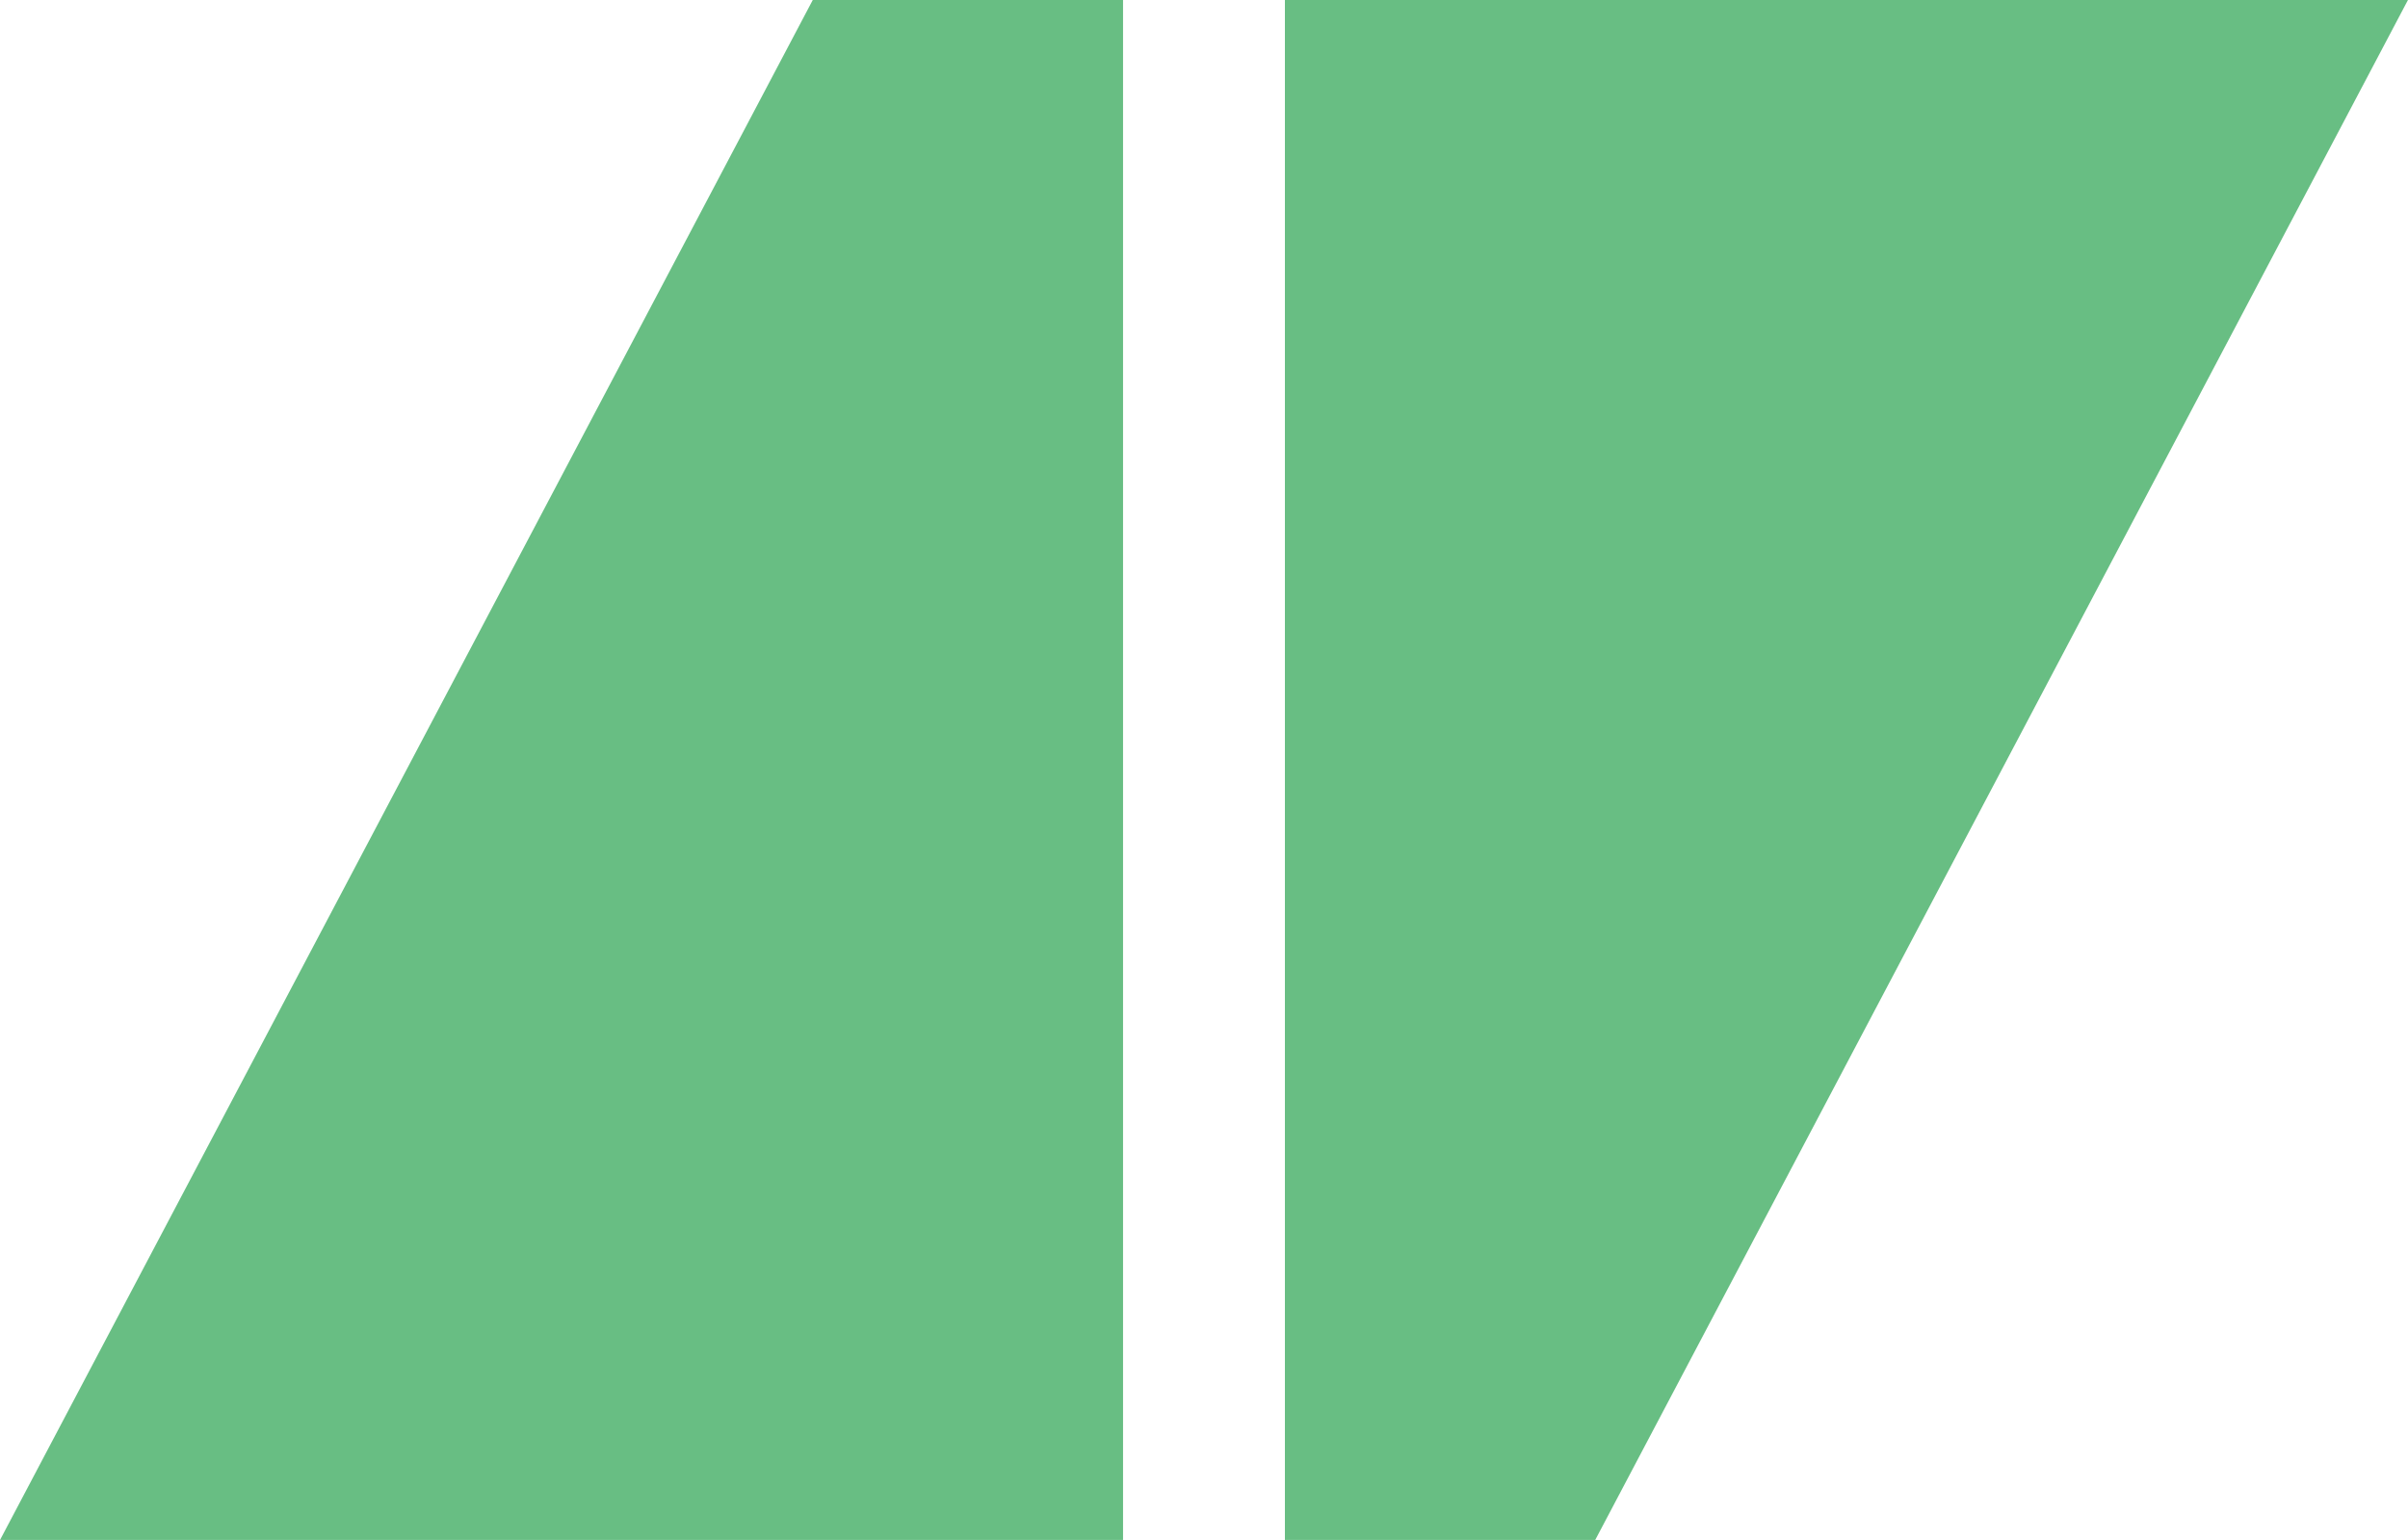 <svg xmlns="http://www.w3.org/2000/svg" width="52.532" height="33.598" viewBox="0 0 52.532 33.598">
  <g id="Group_24" data-name="Group 24" transform="translate(-651 -1927.252)">
    <path id="Path_7" data-name="Path 7" d="M2255.294,172l-17.731,33.6h24.5V172Z" transform="translate(-1586.563 1755.252)" fill="#68be83"/>
    <path id="Path_21" data-name="Path 21" d="M2244.329,205.6l17.731-33.6h-24.5v33.6Z" transform="translate(-1558.529 1755.252)" fill="#68be83"/>
  </g>
</svg>
